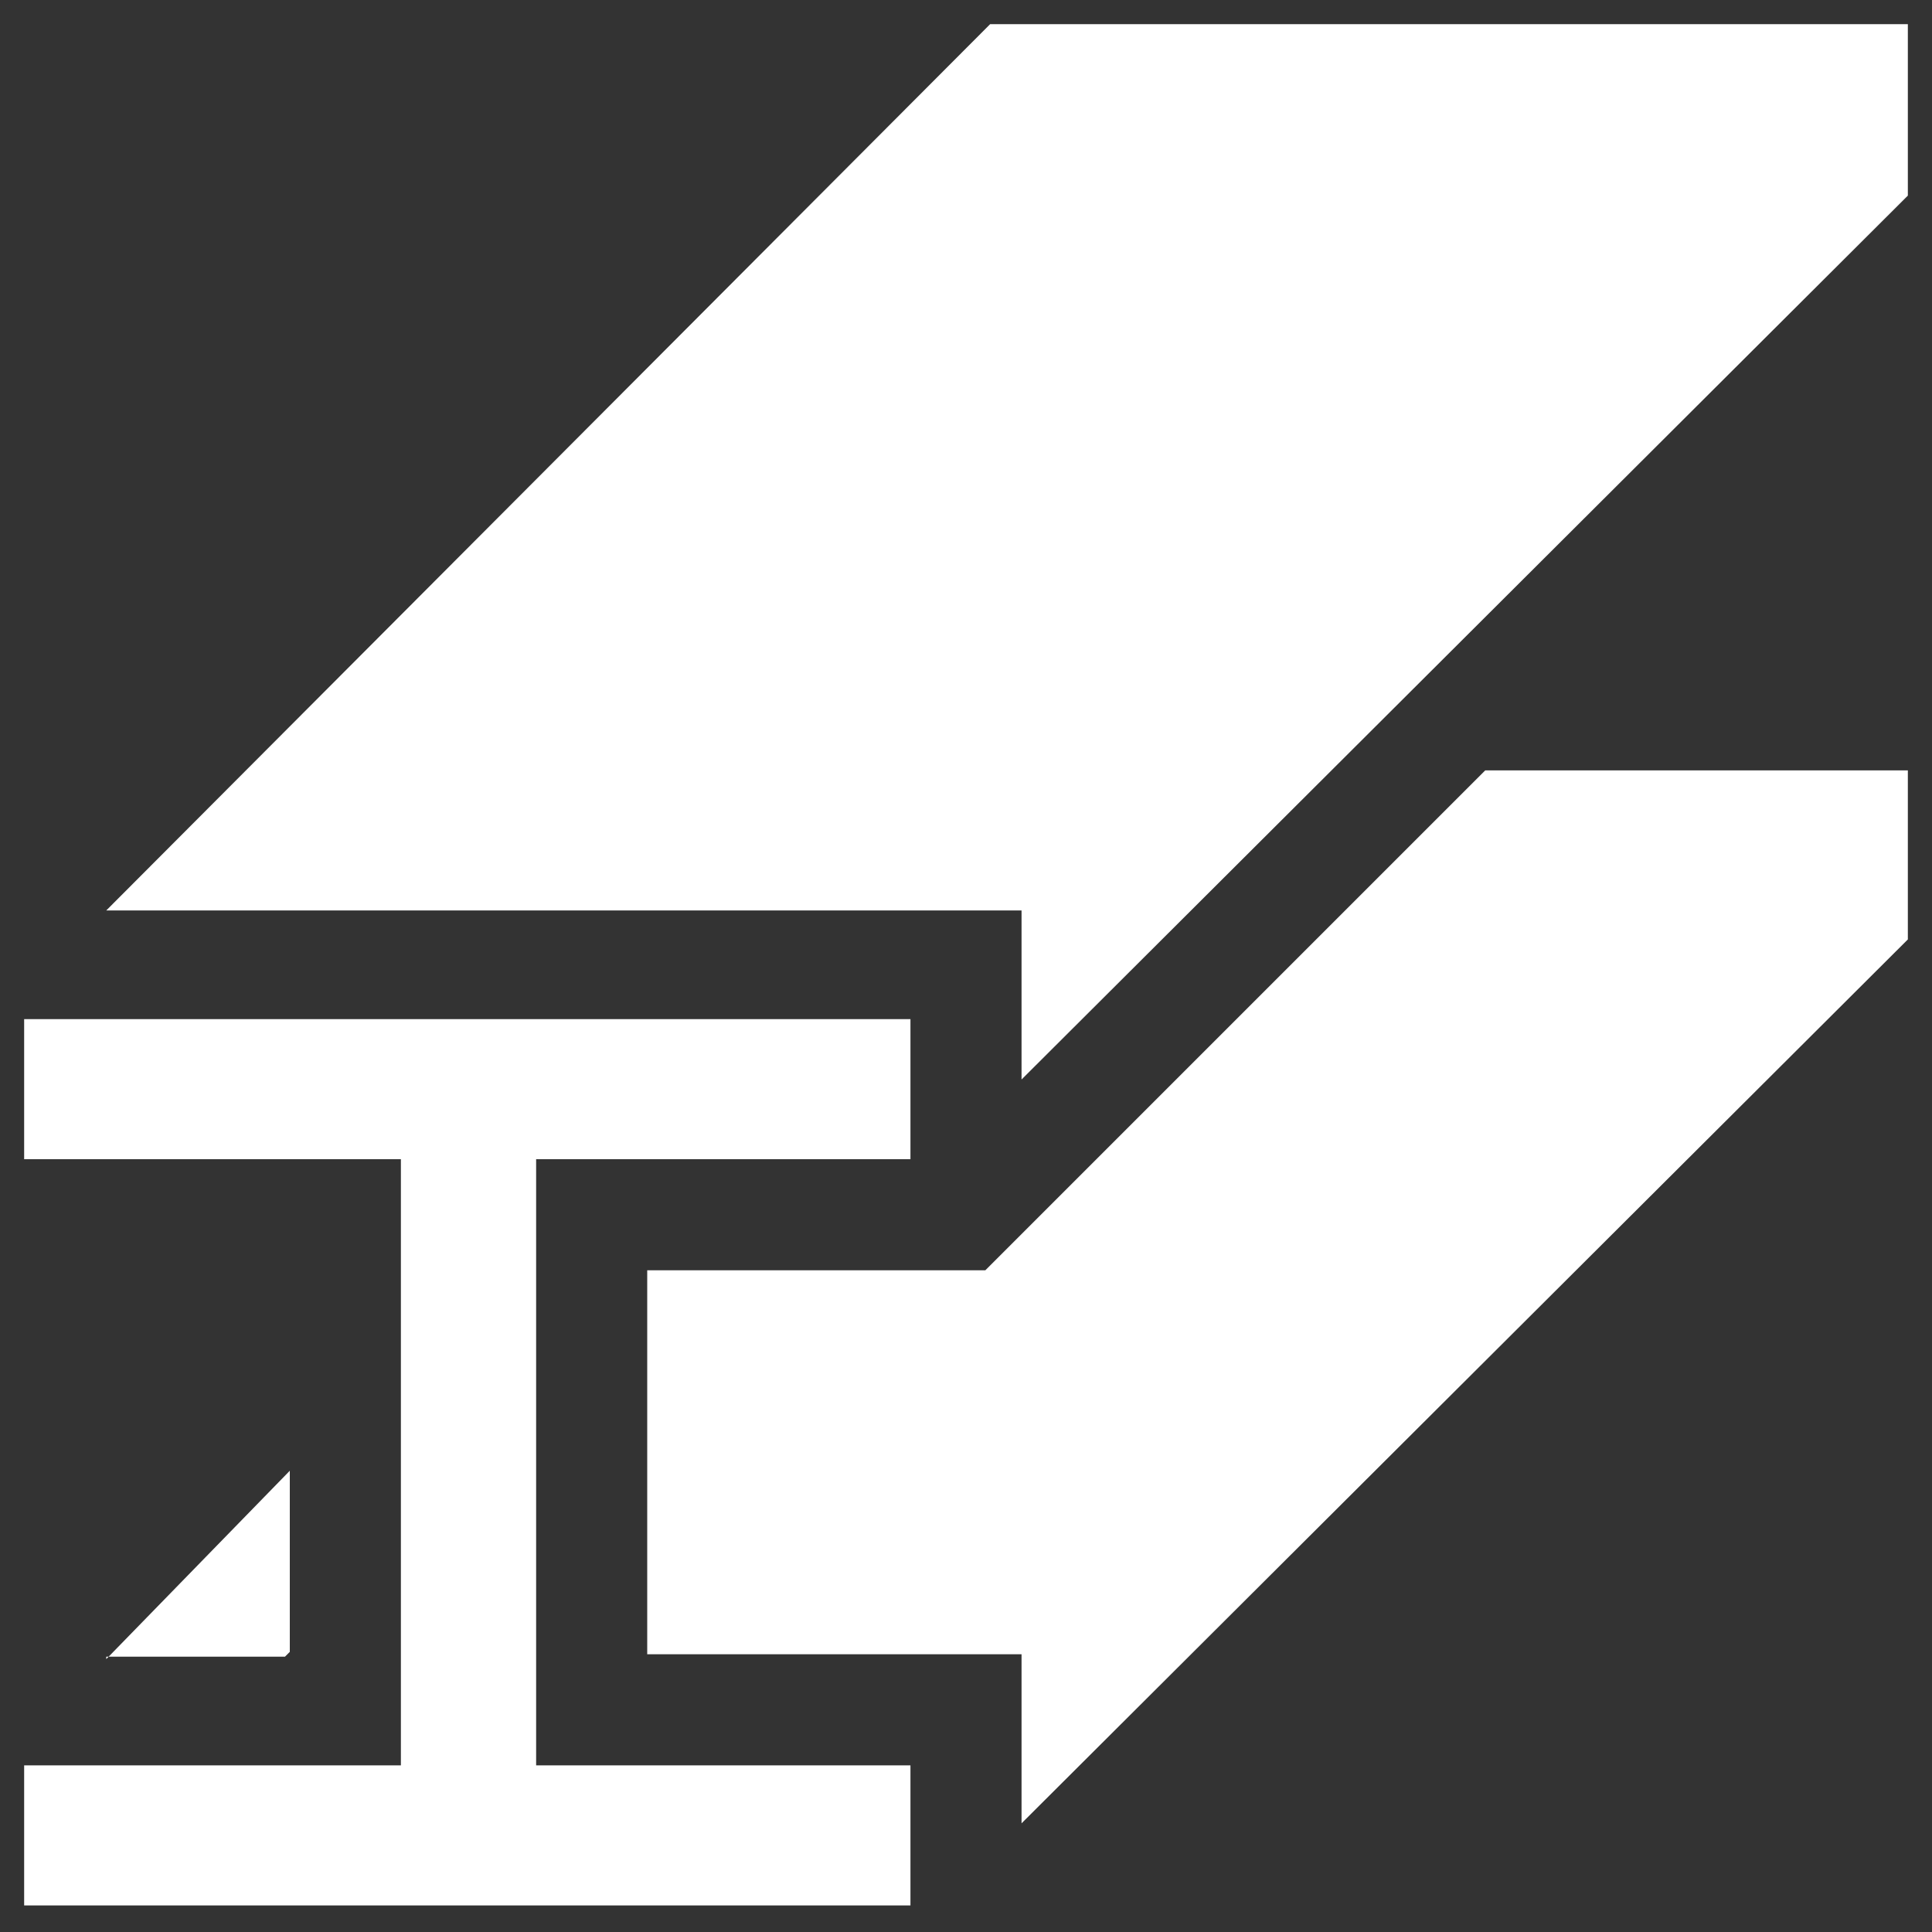 <?xml version="1.0" encoding="UTF-8"?>
<svg id="Capa_1" xmlns="http://www.w3.org/2000/svg" version="1.1" viewBox="0 0 80 80">
  <rect x="0" y="0" width="80" height="80" fill="#333333" stroke="none"/>
  <!-- Generator: Adobe Illustrator 29.0.0, SVG Export Plug-In . SVG Version: 2.1.0 Build 186)  -->
  <defs>
    <style>
      .st0 {
        fill: #fff;
      }
    </style>
  </defs>
  <polygon class="st0" points="1 42.2 37.7 42.2 37.7 48 22.2 48 22.2 73.1 37.7 73.1 37.7 78.9 1 78.9 1 73.1 16.6 73.1 16.6 48 1 48 1 42.2"/>
  <polygon class="st0" points="79 1 79 8.1 42.3 44.7 42.3 37.7 4.4 37.7 41 1 79 1"/>
  <polygon class="st0" points="79 31.9 79 38.9 42.3 75.5 42.3 68.5 26.8 68.5 26.8 52.6 40.8 52.6 61.5 31.9 79 31.9"/>
  <path class="st0" d="M4.4,68.7l7.6-7.8v7.5s-.2.2-.2.2h-7.4Z"/>
</svg>
